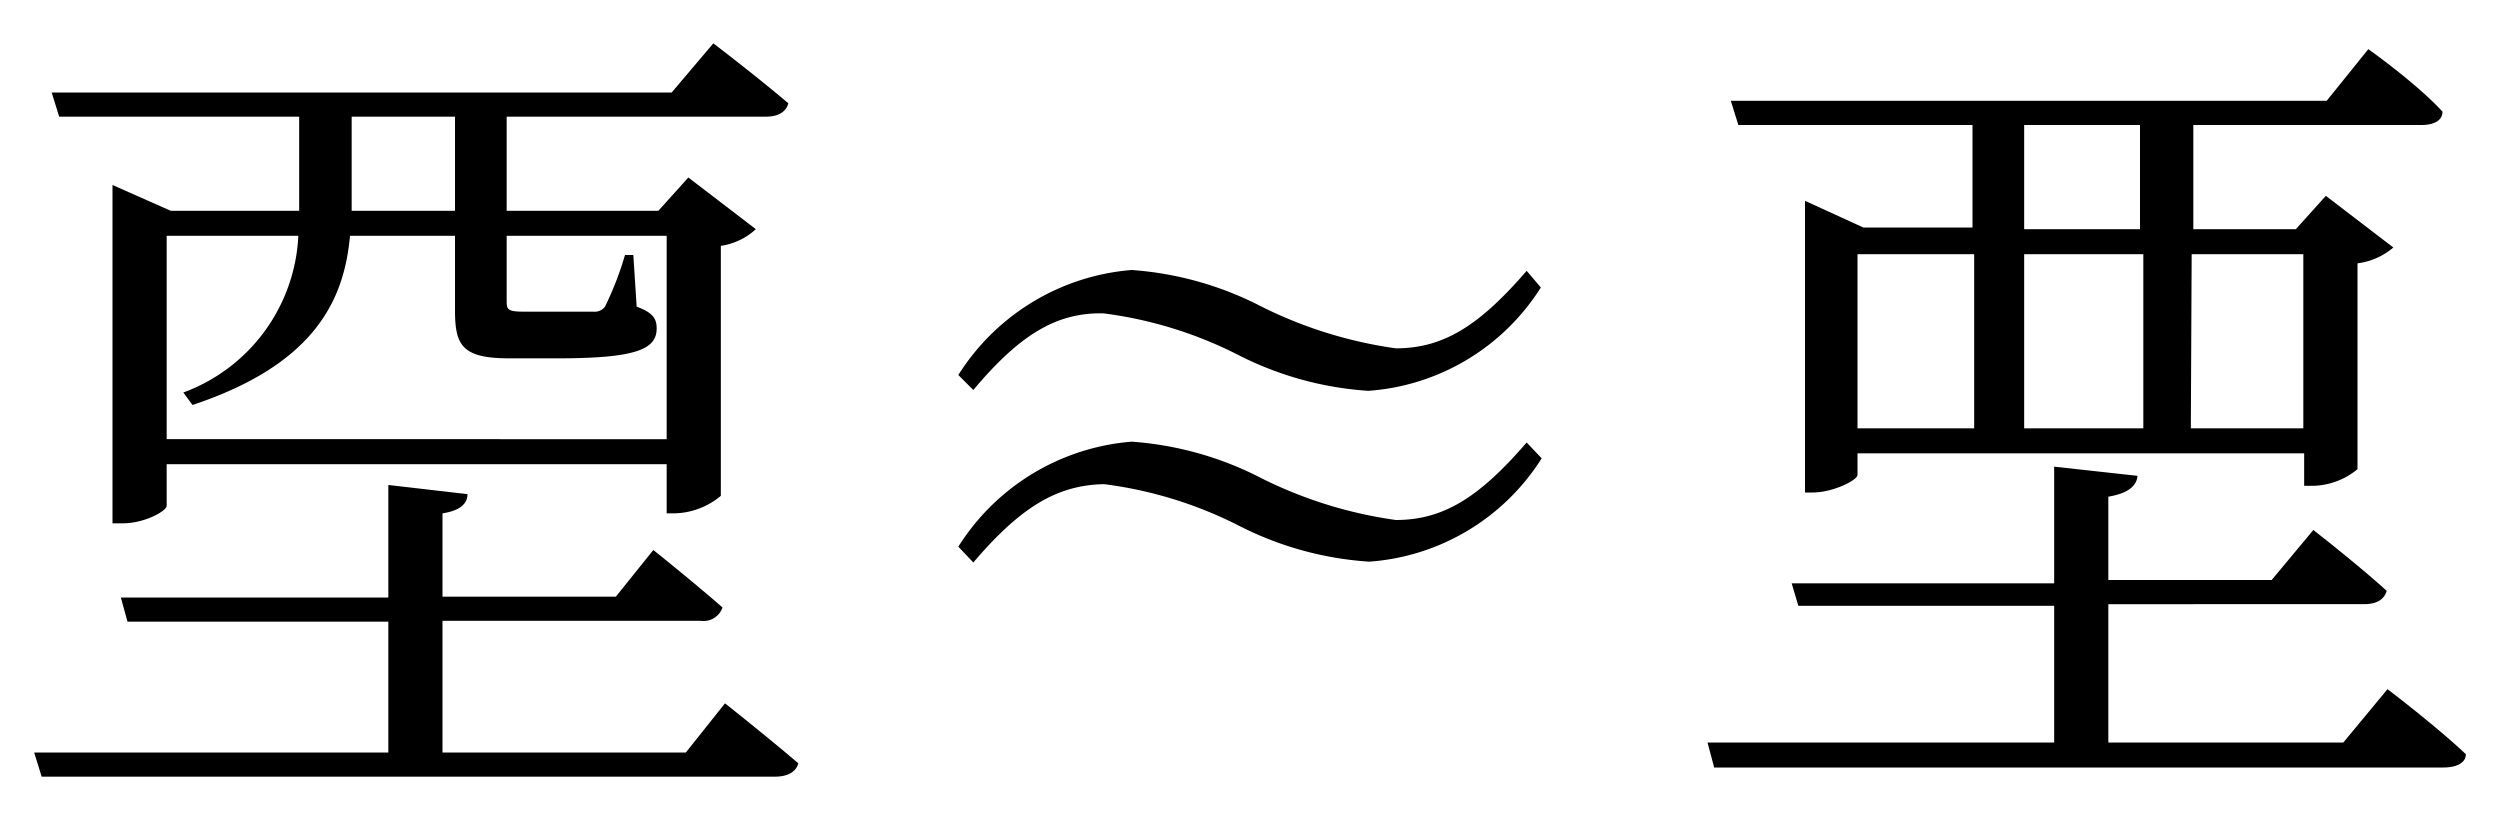 <svg xmlns="http://www.w3.org/2000/svg" viewBox="0 0 60 20"><g id="Layer_5" data-name="Layer 5"><path d="M9.32,14.34v-2.7l1.9.22c0,.24-.2.4-.6.46v2h4.16l.9-1.12s1,.8,1.66,1.38a.48.48,0,0,1-.52.32h-6.2v3.16h5.84l.94-1.18s1.06.84,1.76,1.44c-.06.22-.28.32-.56.32H1l-.18-.58H9.32V14.92H3.06l-.16-.58Zm6.8-12.12,1-1.18s1.1.84,1.8,1.44c-.06.22-.26.32-.54.32H12.16V5.06H15.8l.72-.8L18.14,5.5a1.56,1.56,0,0,1-.84.4v6a1.79,1.79,0,0,1-1.1.42H16V11.14H4v1c0,.12-.52.42-1.06.42H2.7V4.44l1.4.62H7.18V2.8H1.42l-.18-.58ZM16,10.54V5.66H12.16V7.2c0,.22,0,.28.42.28h1.66a.31.31,0,0,0,.28-.12A7.82,7.82,0,0,0,15,6.12h.2l.08,1.24c.38.14.48.28.48.52,0,.5-.48.72-2.38.72H12.22c-1.14,0-1.3-.32-1.3-1.16V5.66H8.4C8.26,7.2,7.56,8.74,4.62,9.72l-.22-.3A4.22,4.22,0,0,0,7.16,5.66H4v4.88ZM10.92,5.06V2.8H8.44V5.06Z"/><path d="M23.36,9.36,23,9a5.43,5.43,0,0,1,4.16-2.52,8,8,0,0,1,3.12.88,10.42,10.42,0,0,0,3.22,1c1.14,0,2-.54,3.14-1.86l.34.4a5.34,5.34,0,0,1-4.14,2.48,8,8,0,0,1-3.12-.86,9.87,9.87,0,0,0-3.24-1C25.38,7.5,24.5,8,23.36,9.36Zm0,4.14L23,13.12a5.43,5.43,0,0,1,4.16-2.52,8,8,0,0,1,3.12.88,10.42,10.42,0,0,0,3.22,1c1.14,0,2-.54,3.14-1.86L37,11a5.34,5.34,0,0,1-4.14,2.48,8,8,0,0,1-3.12-.86,9.87,9.87,0,0,0-3.24-1C25.38,11.64,24.5,12.16,23.36,13.5Z"/><path d="M50.6,11.92v2h3.92l1-1.2s1.08.84,1.76,1.46c-.06.22-.26.32-.54.32H50.6v3.32h5.64l1.06-1.28s1.16.88,1.88,1.56c0,.22-.24.32-.54.32H41.14l-.16-.6H49.3V14.54H43.16L43,14h6.3v-2.8l2,.22C51.28,11.66,51.08,11.84,50.6,11.92Zm-7.1-.1h-.18v-7l1.4.64h2.62V3H41.72l-.18-.58h14.3l1-1.24S58,2,58.62,2.68c0,.22-.22.32-.5.32H52.64V5.5H55.1l.72-.8,1.62,1.24a1.64,1.64,0,0,1-.86.38v4.94a1.73,1.73,0,0,1-1.08.4h-.2v-.78H44.58v.52C44.58,11.52,44,11.82,43.5,11.82ZM44.58,6.1v4.18h2.8V6.1Zm4,0v4.18h2.86V6.1Zm0-3.1V5.5h2.78V3Zm4,7.28h2.7V6.1H52.6Z"/></g></svg>